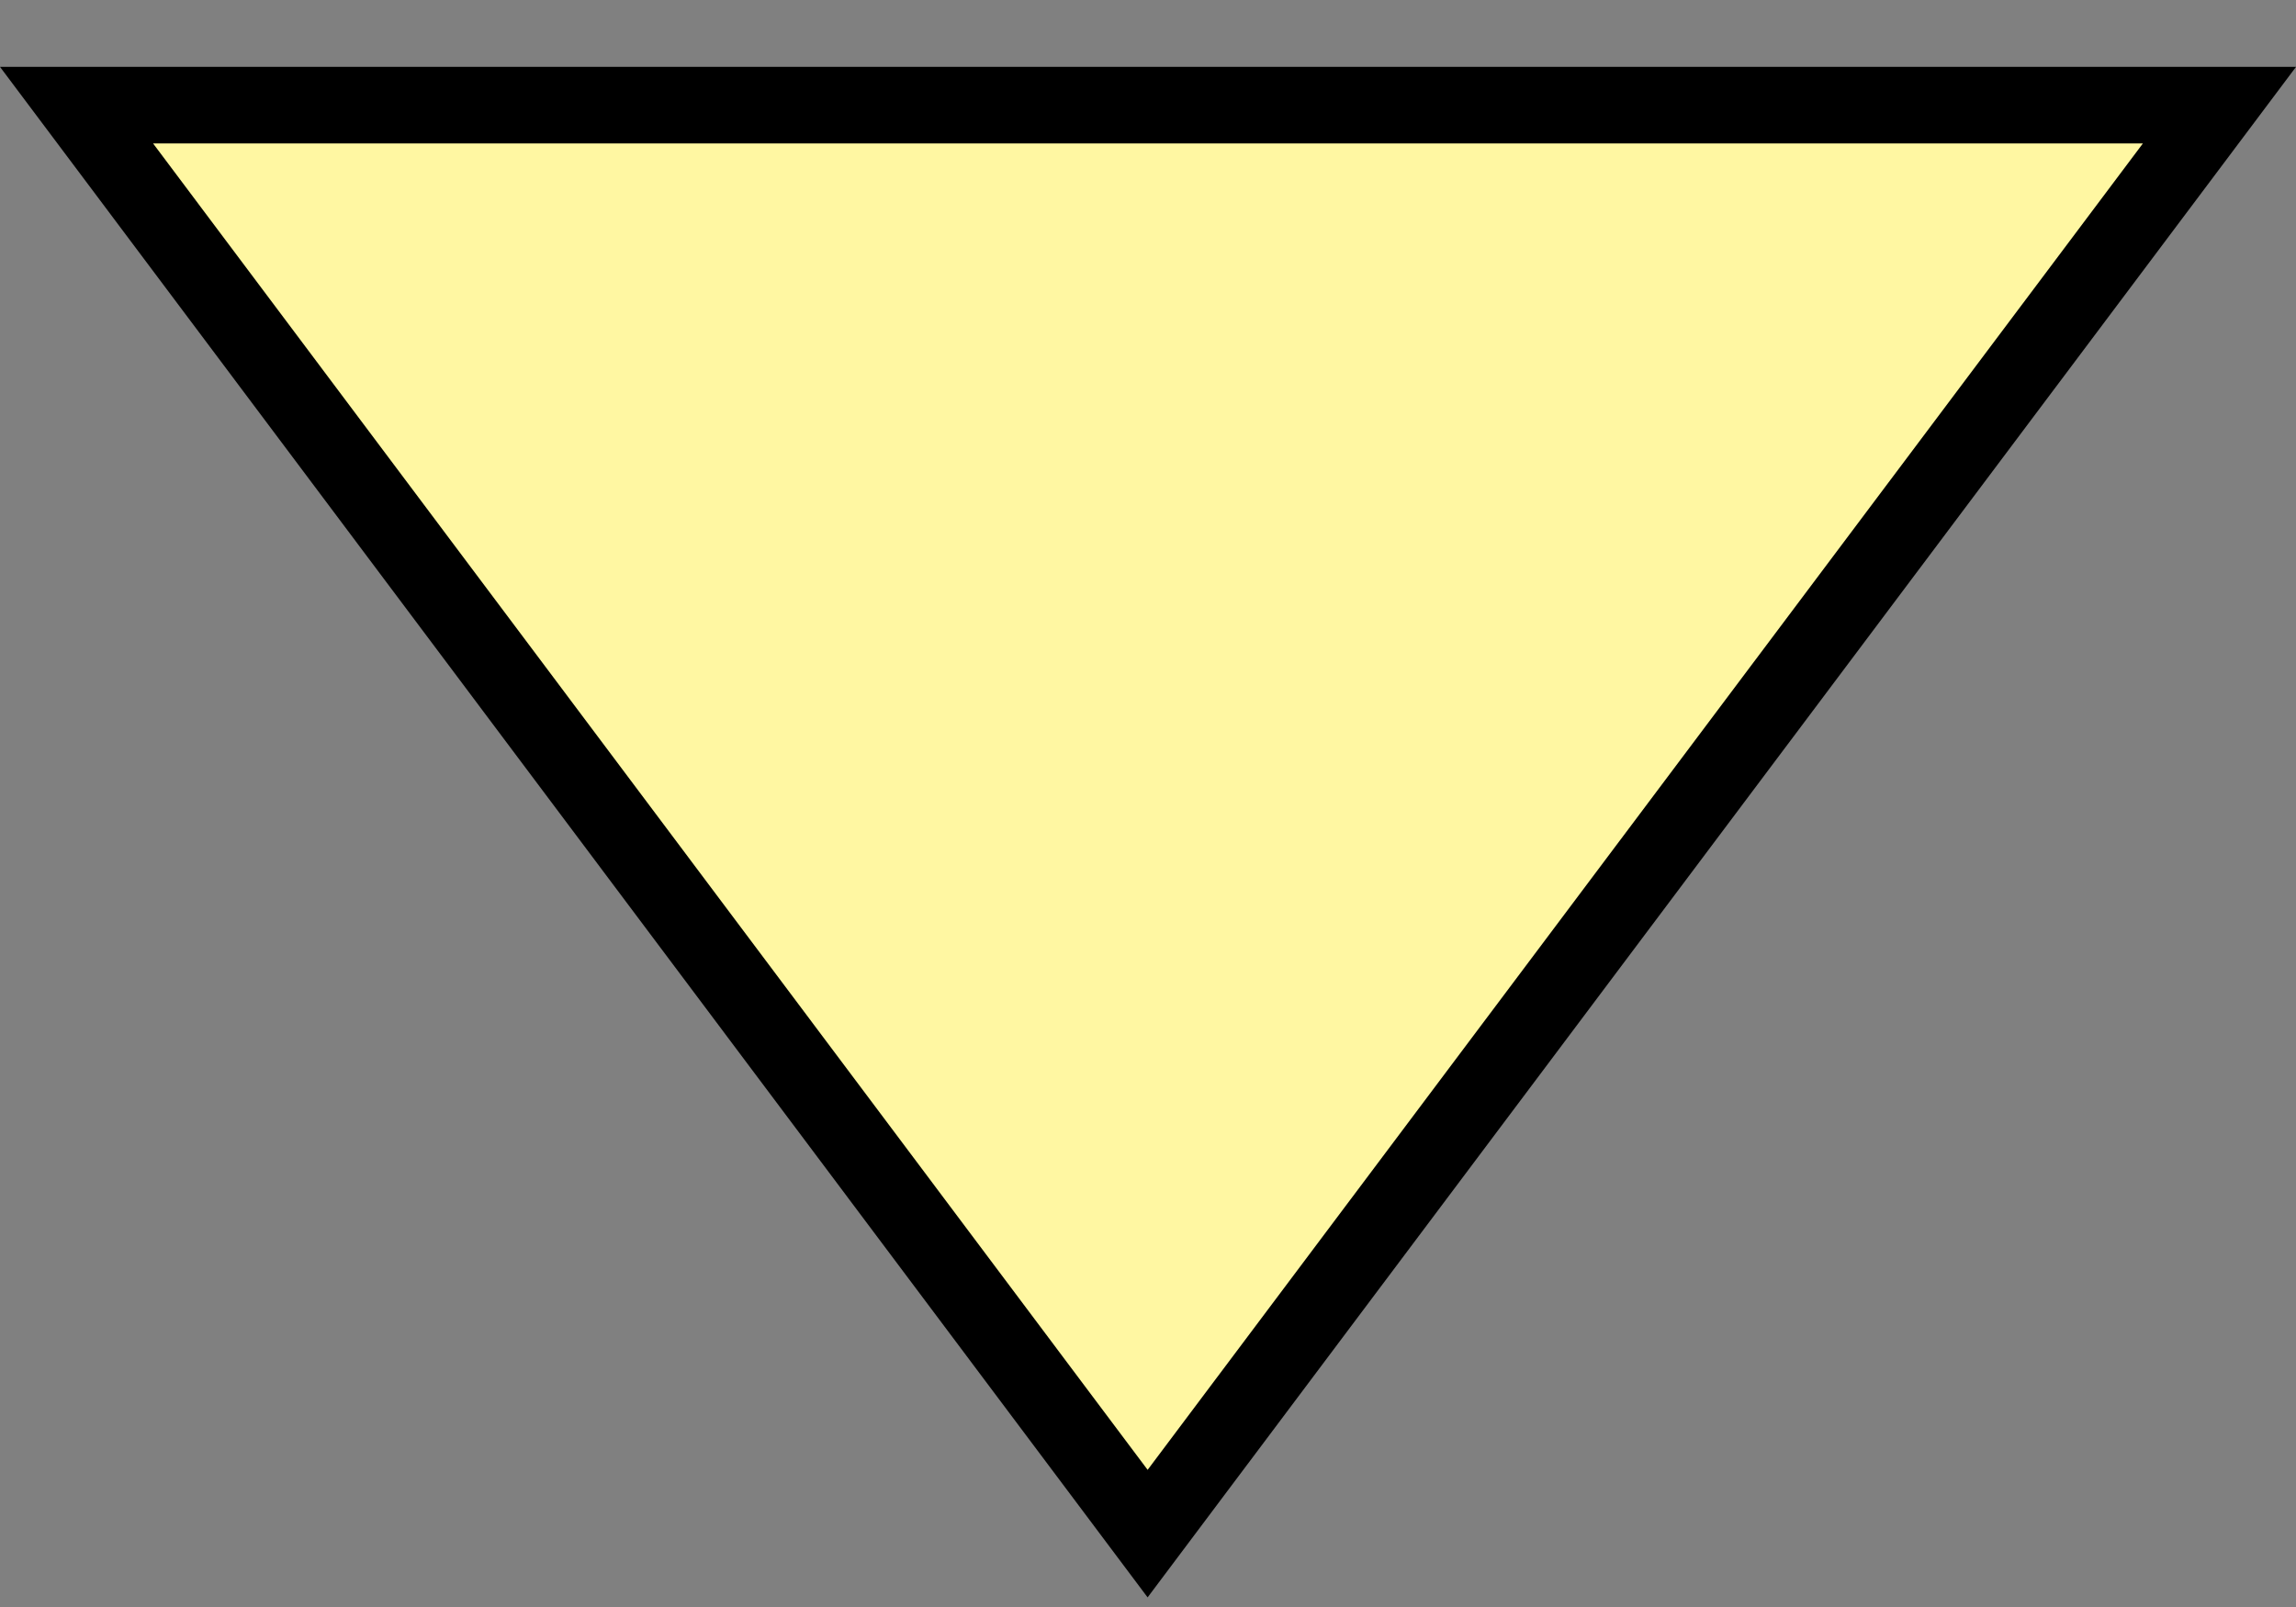 <svg width="30" height="21" viewBox="0 0 30 21" fill="none" xmlns="http://www.w3.org/2000/svg">
<rect x="0" y="0" width="30" height="21" fill="#808080" stroke="none"/>
<path d="M29 1.374L14.995 20.041L1 1.374H29Z" fill="#FFF7A2" stroke="black"/>
</svg>
